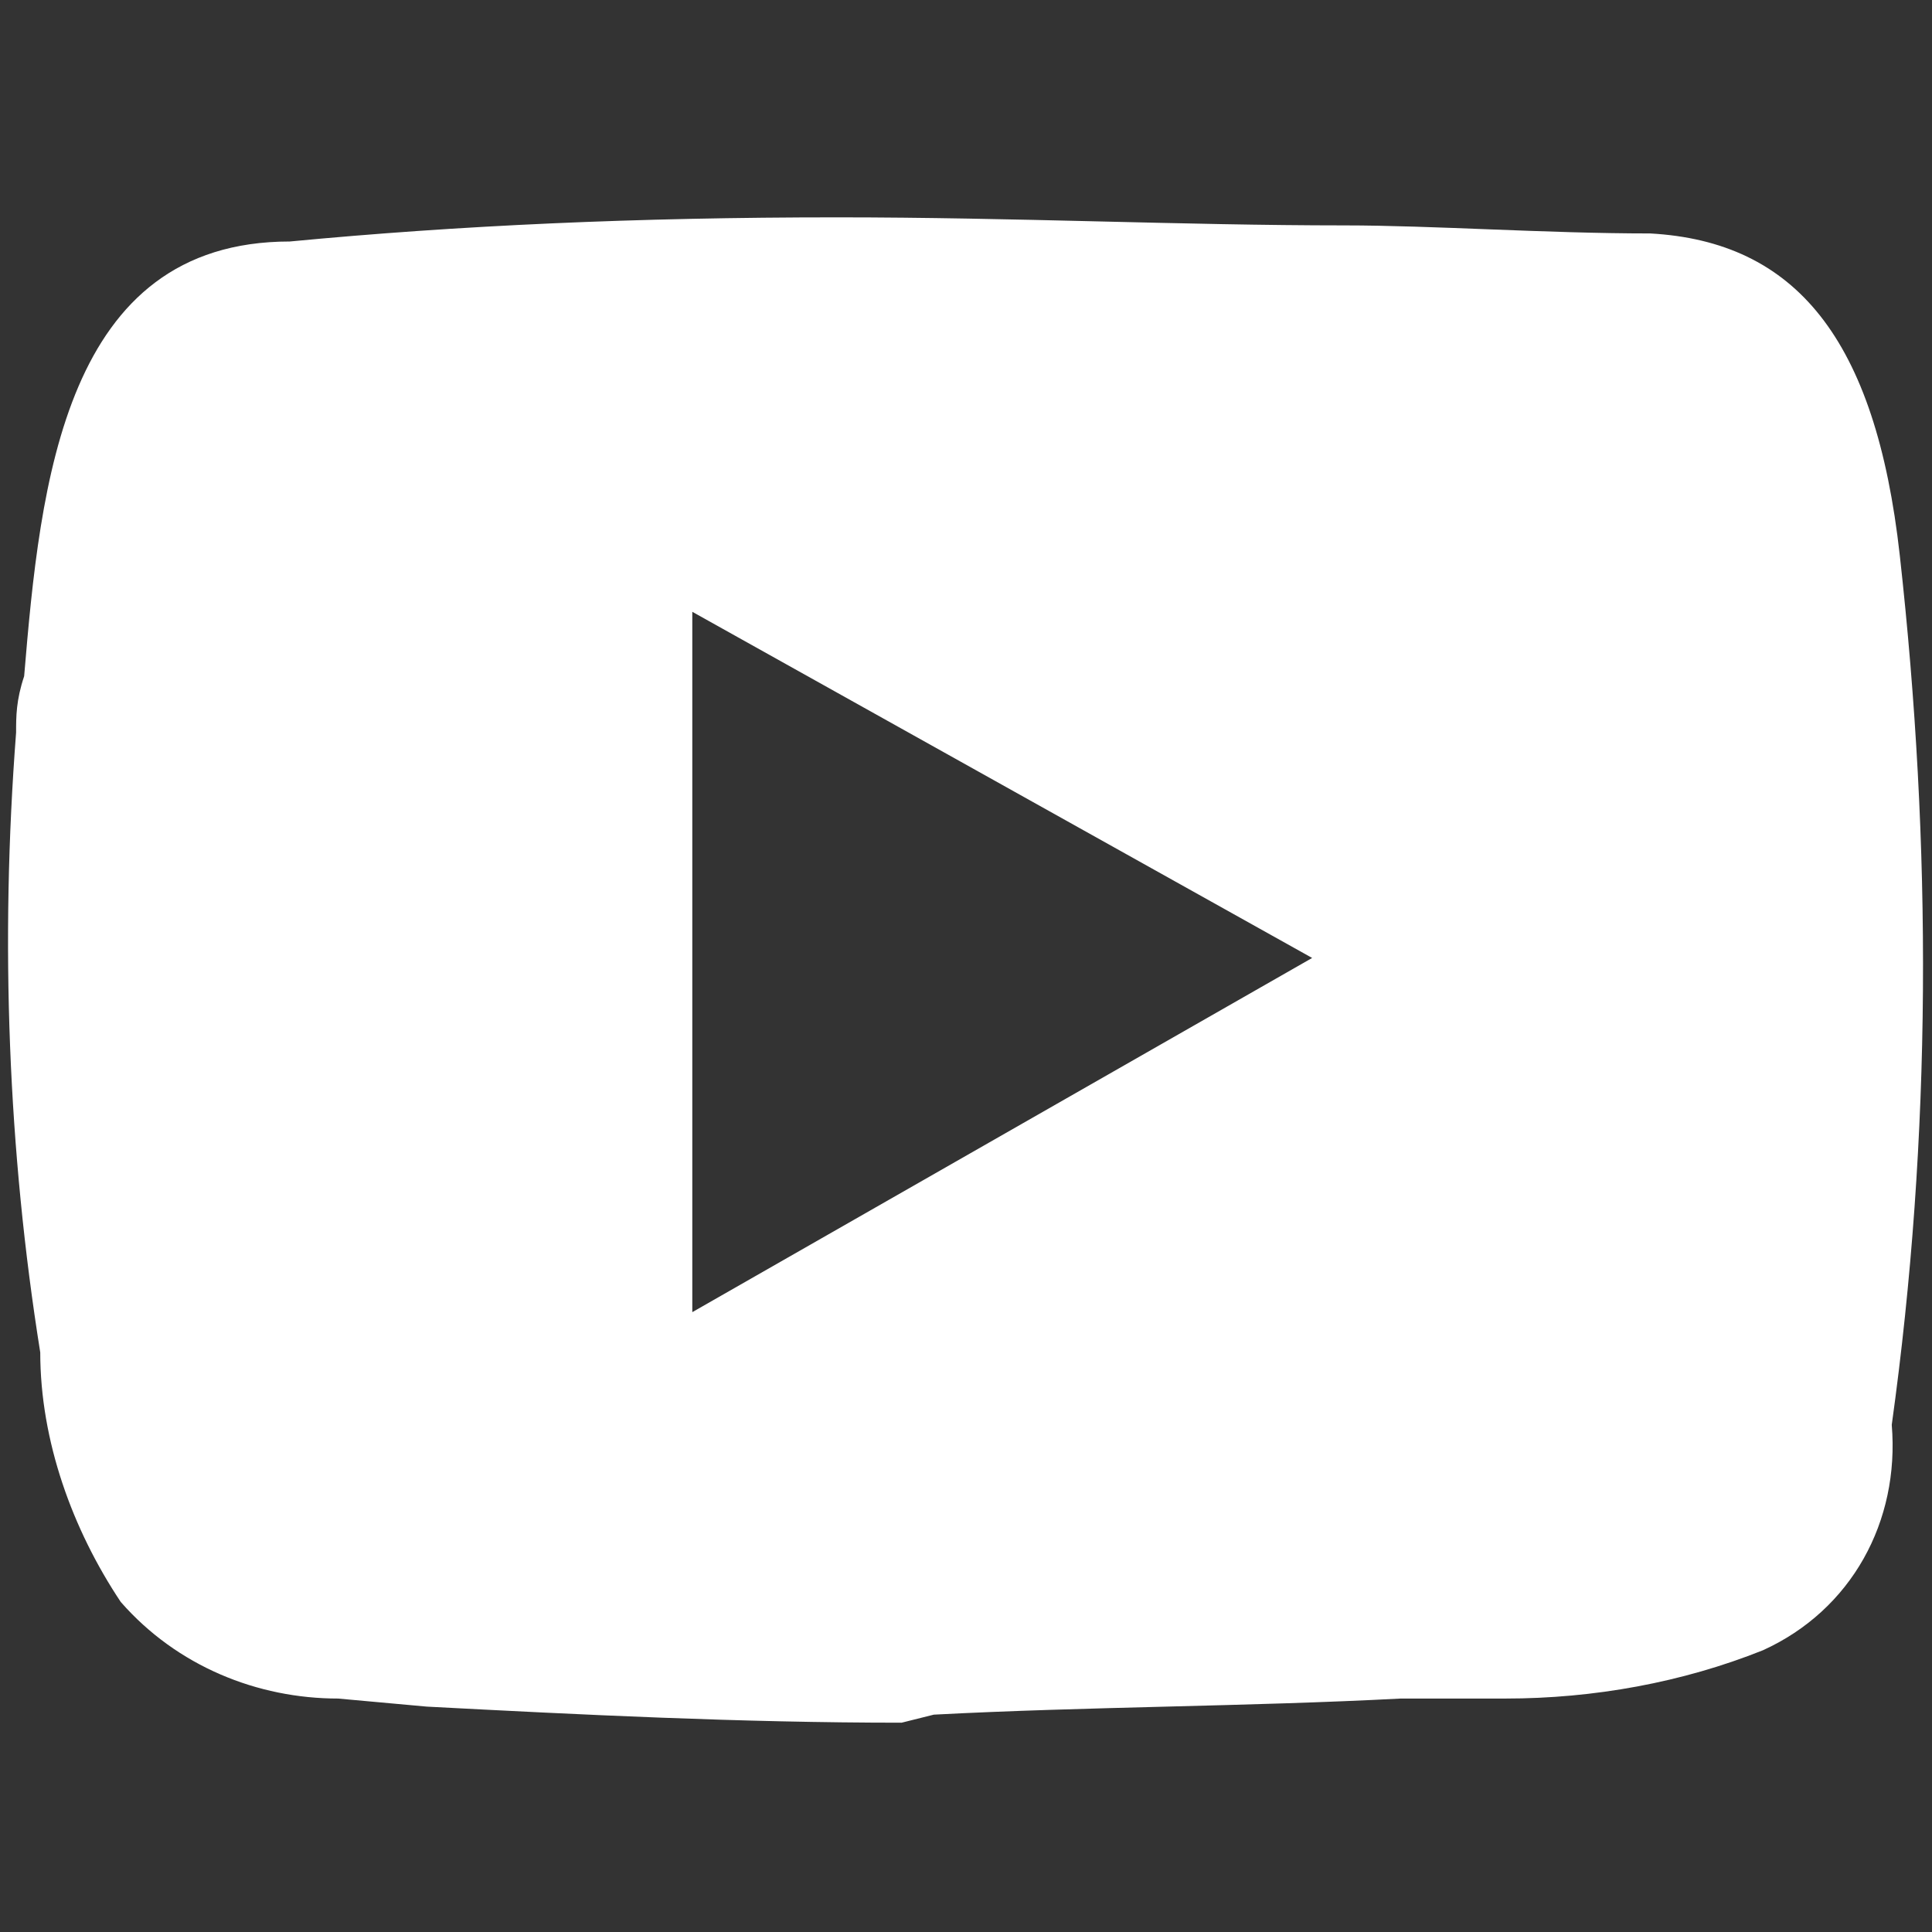 <?xml version="1.0" encoding="utf-8"?>
<!-- Generator: Adobe Illustrator 25.1.0, SVG Export Plug-In . SVG Version: 6.00 Build 0)  -->
<svg version="1.1" id="Capa_1" xmlns="http://www.w3.org/2000/svg" xmlns:xlink="http://www.w3.org/1999/xlink" x="0px" y="0px"
	 viewBox="0 0 24 24" style="enable-background:new 0 0 24 24;" xml:space="preserve">
<rect x="0" y="0" width="24" height="24" fill="#333333" stroke="none"/>
<style type="text/css">
	.st0{fill-opacity:0;}
	.st1{fill:#FFFFFF;}
</style>
<g>
	<rect id="Rectángulo_888" class="st0" width="24" height="24"/>
	<path class="st1" d="M23.6,6.9c-0.3-2.7-1.3-3.9-3.1-4c-1.3,0-2.7-0.1-3.8-0.1c-2,0-4.1-0.1-6.3-0.1C7.9,2.7,5.7,2.8,3.6,3
		C0.8,3,0.5,6,0.3,8.4C0.2,8.7,0.2,8.9,0.2,9.1c-0.2,2.6-0.1,5.2,0.3,7.7c0,1.1,0.4,2.2,1,3.1c0.7,0.8,1.7,1.2,2.7,1.2l1.1,0.1
		c1.9,0.1,3.9,0.2,5.9,0.2l0.4-0.1c1.9-0.1,3.9-0.1,5.8-0.2h1.3c1.1,0,2.2-0.2,3.2-0.6c1.1-0.5,1.7-1.6,1.6-2.8
		C24,14.1,24,10.5,23.6,6.9z M8.6,16.3V7.6l7.7,4.3L8.6,16.3z"/>
</g>
</svg>
